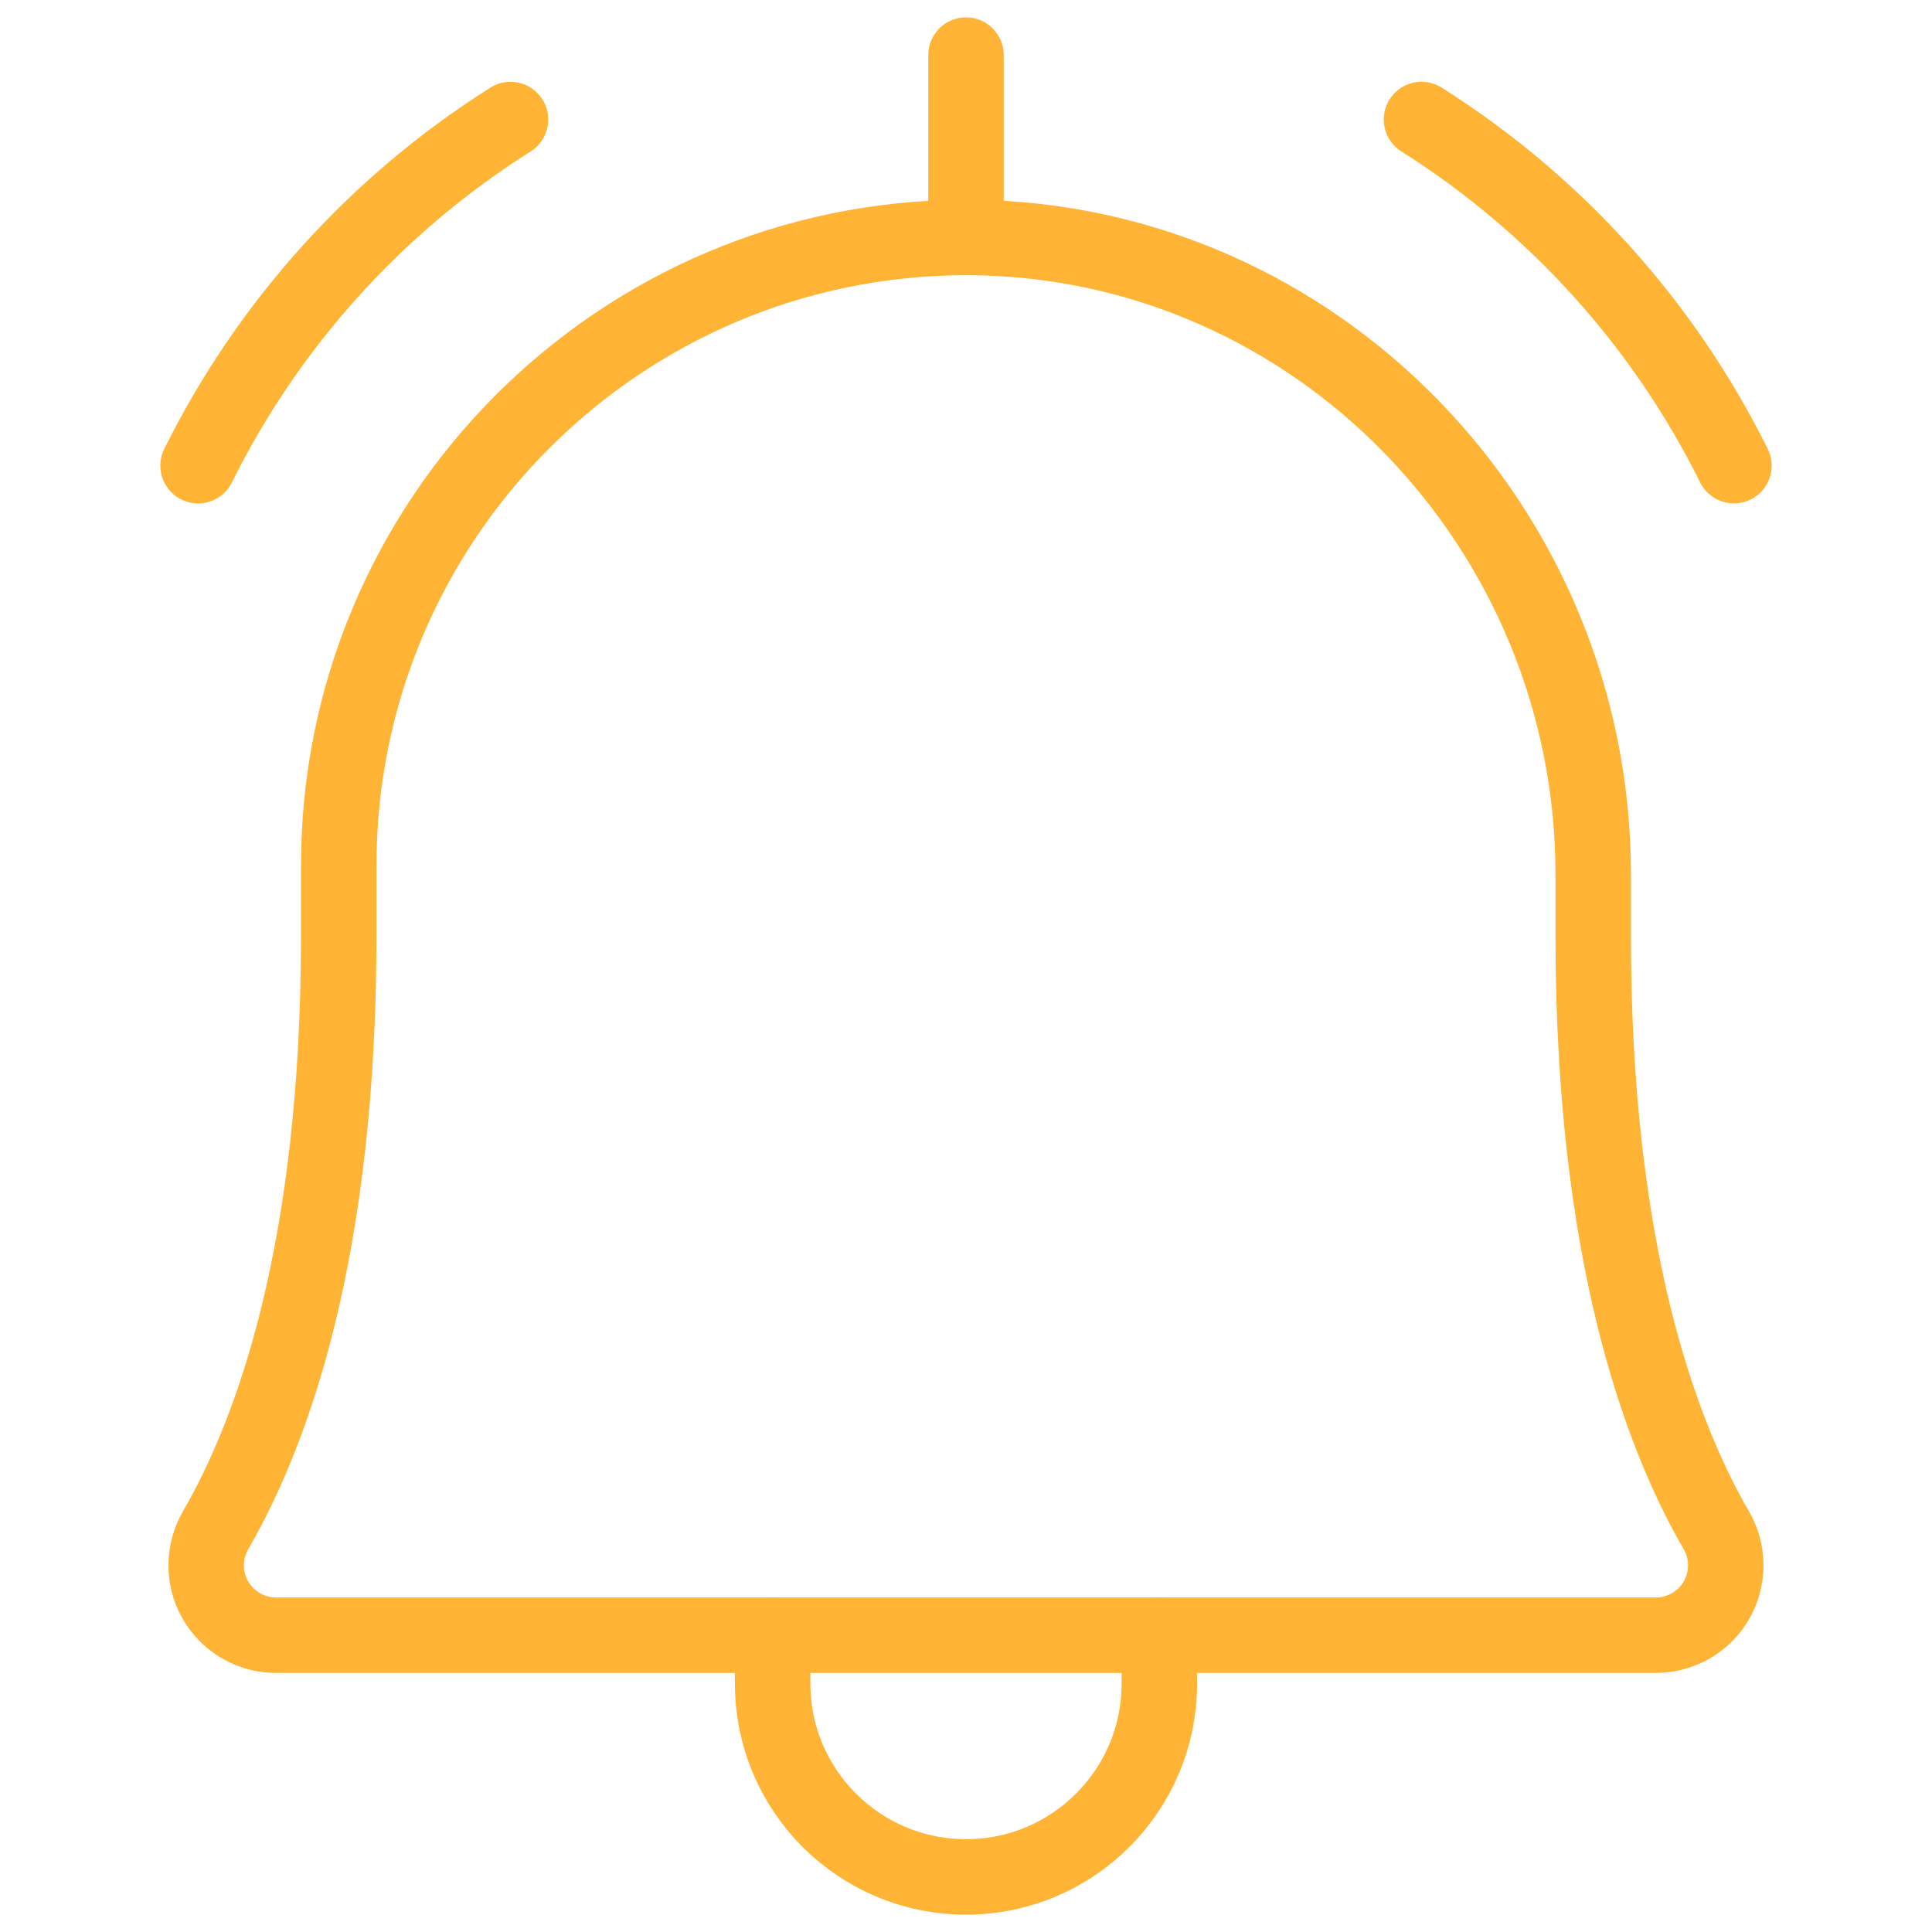 <?xml version="1.0" encoding="UTF-8"?><svg id="Layer_1" xmlns="http://www.w3.org/2000/svg" viewBox="0 0 512 512"><defs><style>.cls-1{fill:none;stroke:#ffb435;stroke-linecap:round;stroke-linejoin:round;stroke-width:20px;}</style></defs><g><path class="cls-1" d="M89.77,229.62c-.13-91.93,74.29-166.56,166.22-166.69,.39,0,.77,0,1.16,0,91.68,.69,165.07,76.86,165.07,168.77v16.44c0,82.88,17.36,131.04,32.64,157.43,5.11,8.86,2.08,20.19-6.78,25.3-2.8,1.61-5.97,2.47-9.2,2.48H73.1c-10.23-.04-18.49-8.36-18.46-18.59,.01-3.23,.87-6.4,2.48-9.2,15.28-26.39,32.64-74.55,32.64-157.43v-18.52Z"/><path class="cls-1" d="M204.76,433.35v12.81c0,28.3,22.94,51.24,51.24,51.24s51.24-22.94,51.24-51.24v-12.81"/><line class="cls-1" x1="256" y1="14.6" x2="256" y2="54.05"/></g><g><path class="cls-1" d="M376.71,31.67c35.49,22.4,64.14,54.14,82.8,91.73"/><path class="cls-1" d="M52.49,123.41c18.66-37.59,47.31-69.33,82.8-91.73"/></g></svg>